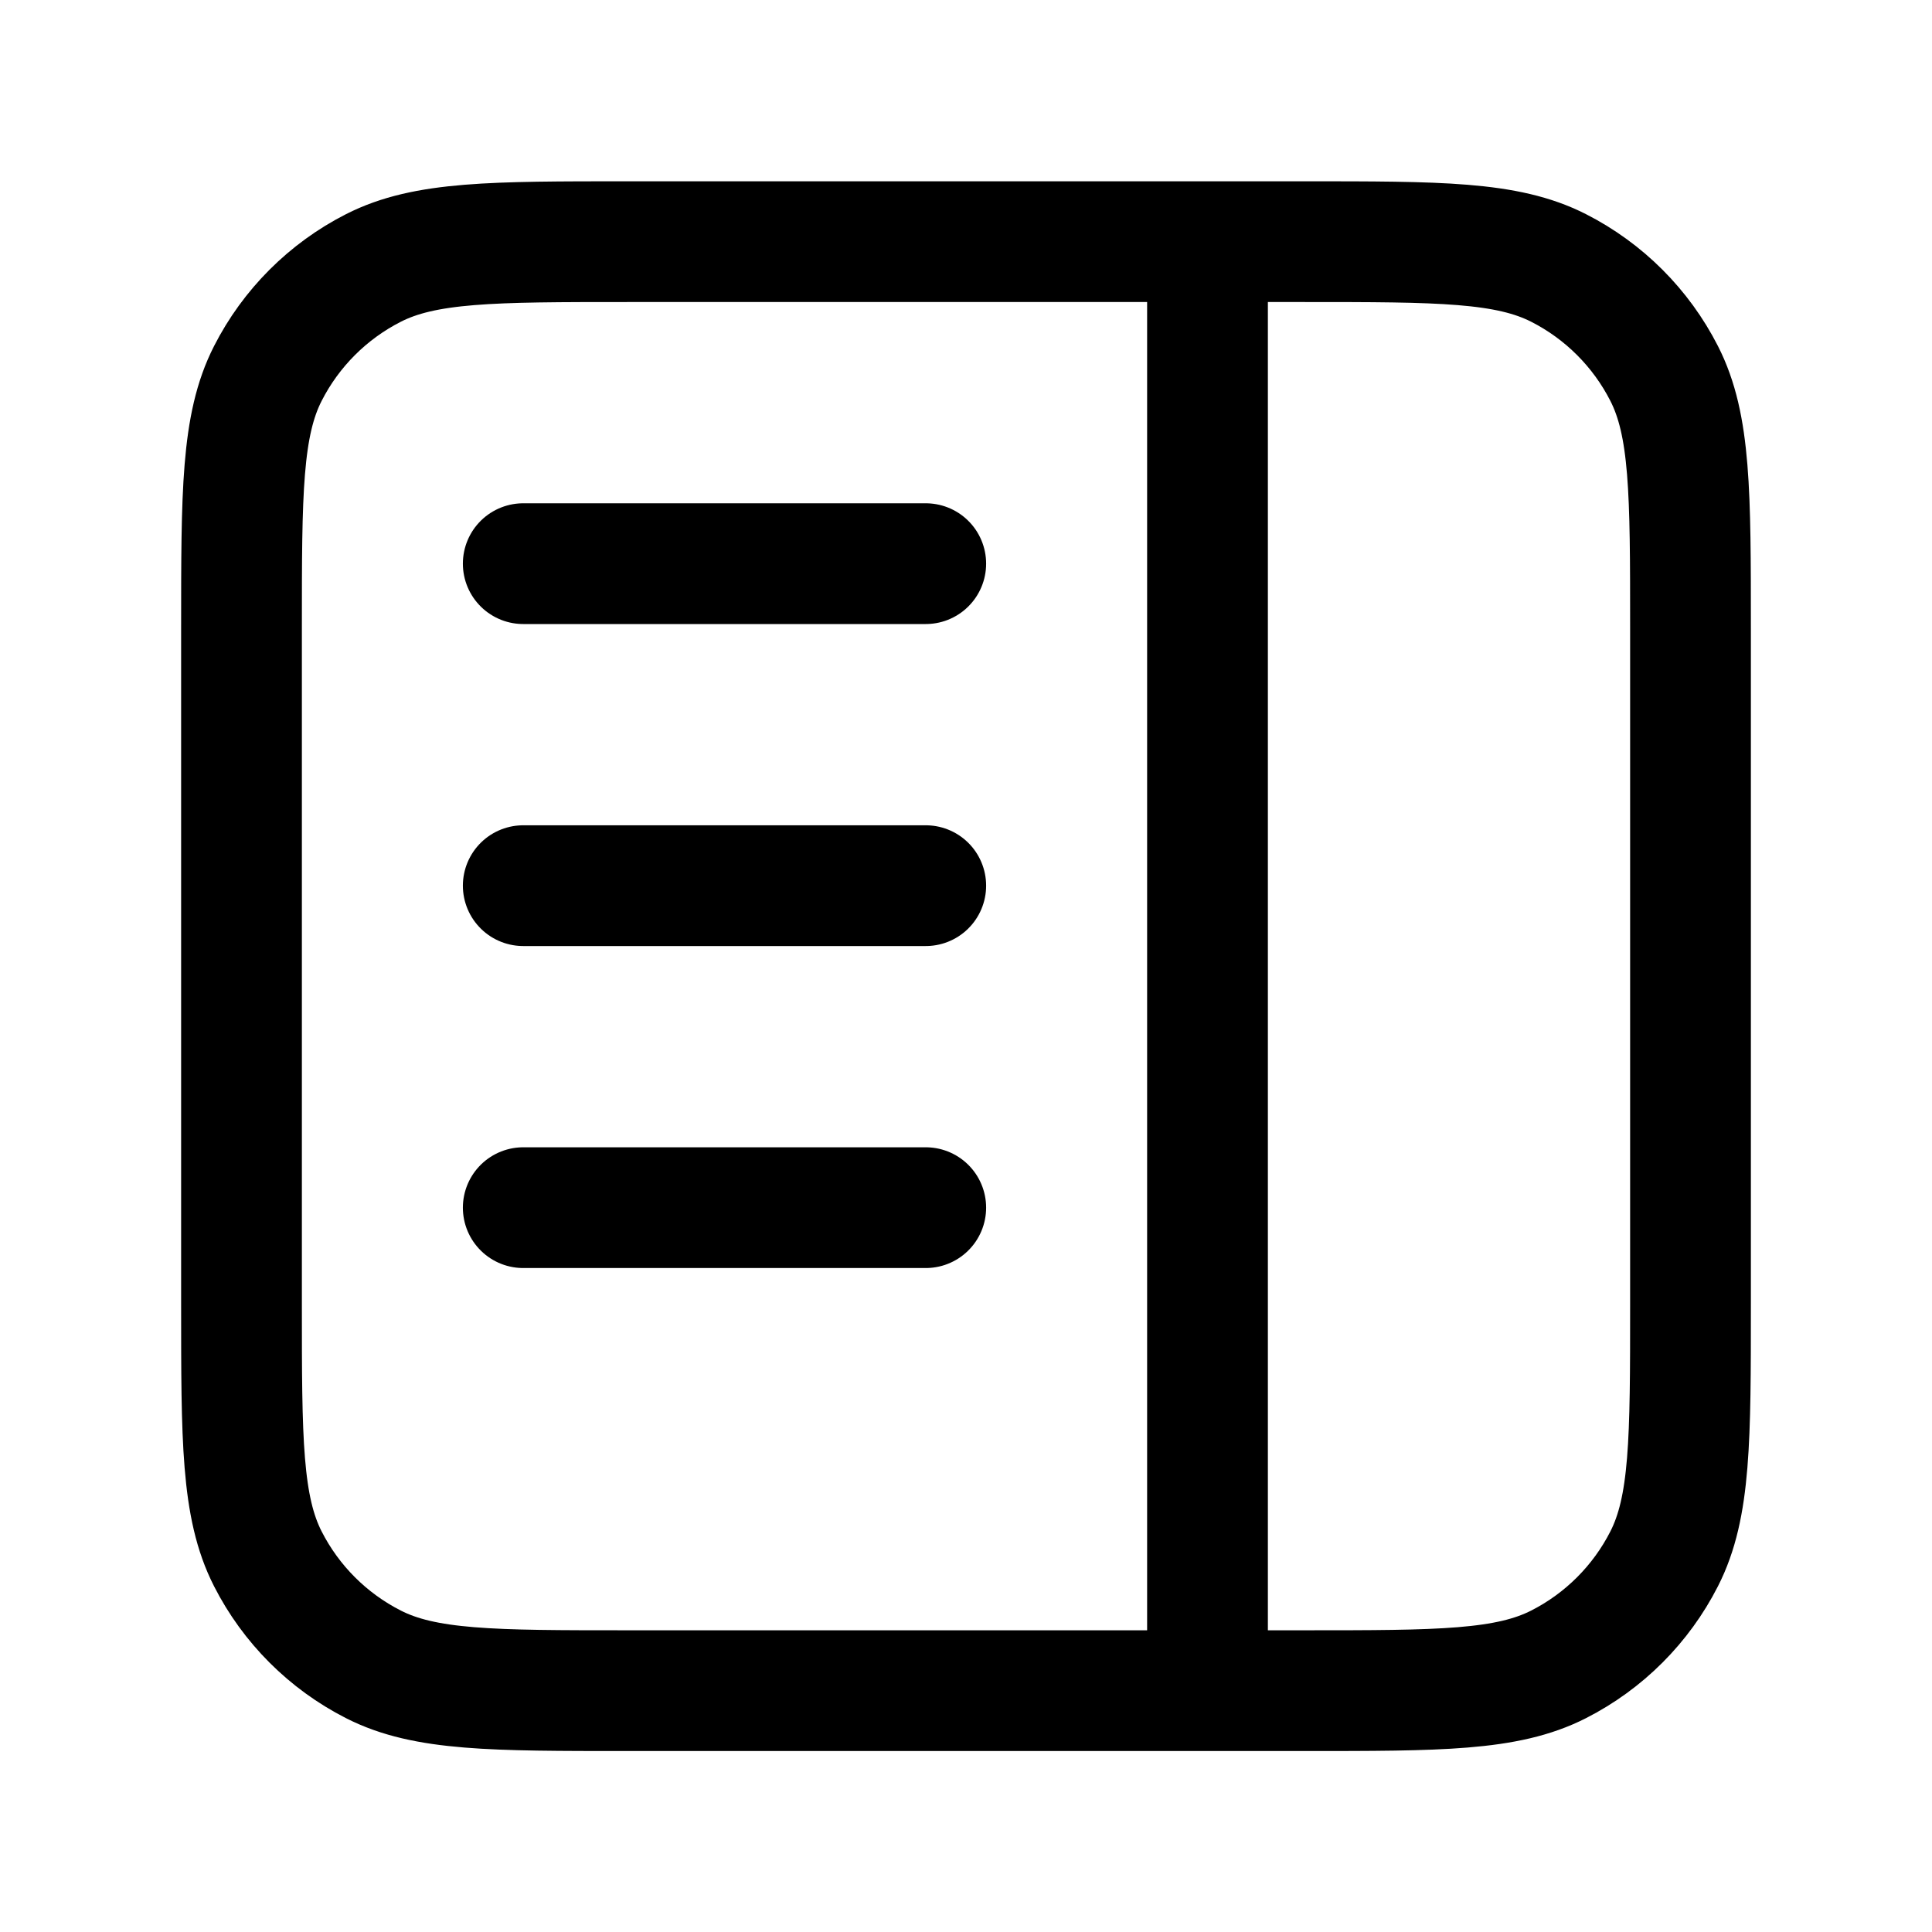 <svg width="48" height="48" viewBox="0 0 48 48" fill="none" xmlns="http://www.w3.org/2000/svg">
<path d="M13 22.004H23M13 30.004H23M13 14.004H23M30 6.004L30 42.004M32.4 6.004H15.6C12.24 6.004 10.559 6.004 9.276 6.658C8.147 7.233 7.229 8.151 6.654 9.28C6 10.563 6 12.244 6 15.604V32.404C6 35.764 6 37.444 6.654 38.728C7.229 39.857 8.147 40.775 9.276 41.35C10.559 42.004 12.24 42.004 15.6 42.004H32.4C35.76 42.004 37.441 42.004 38.724 41.35C39.853 40.775 40.771 39.857 41.346 38.728C42 37.444 42 35.764 42 32.404V15.604C42 12.244 42 10.563 41.346 9.28C40.771 8.151 39.853 7.233 38.724 6.658C37.441 6.004 35.76 6.004 32.4 6.004Z" stroke="black" stroke-width="3" stroke-linecap="round" stroke-linejoin="round"/>
</svg>
